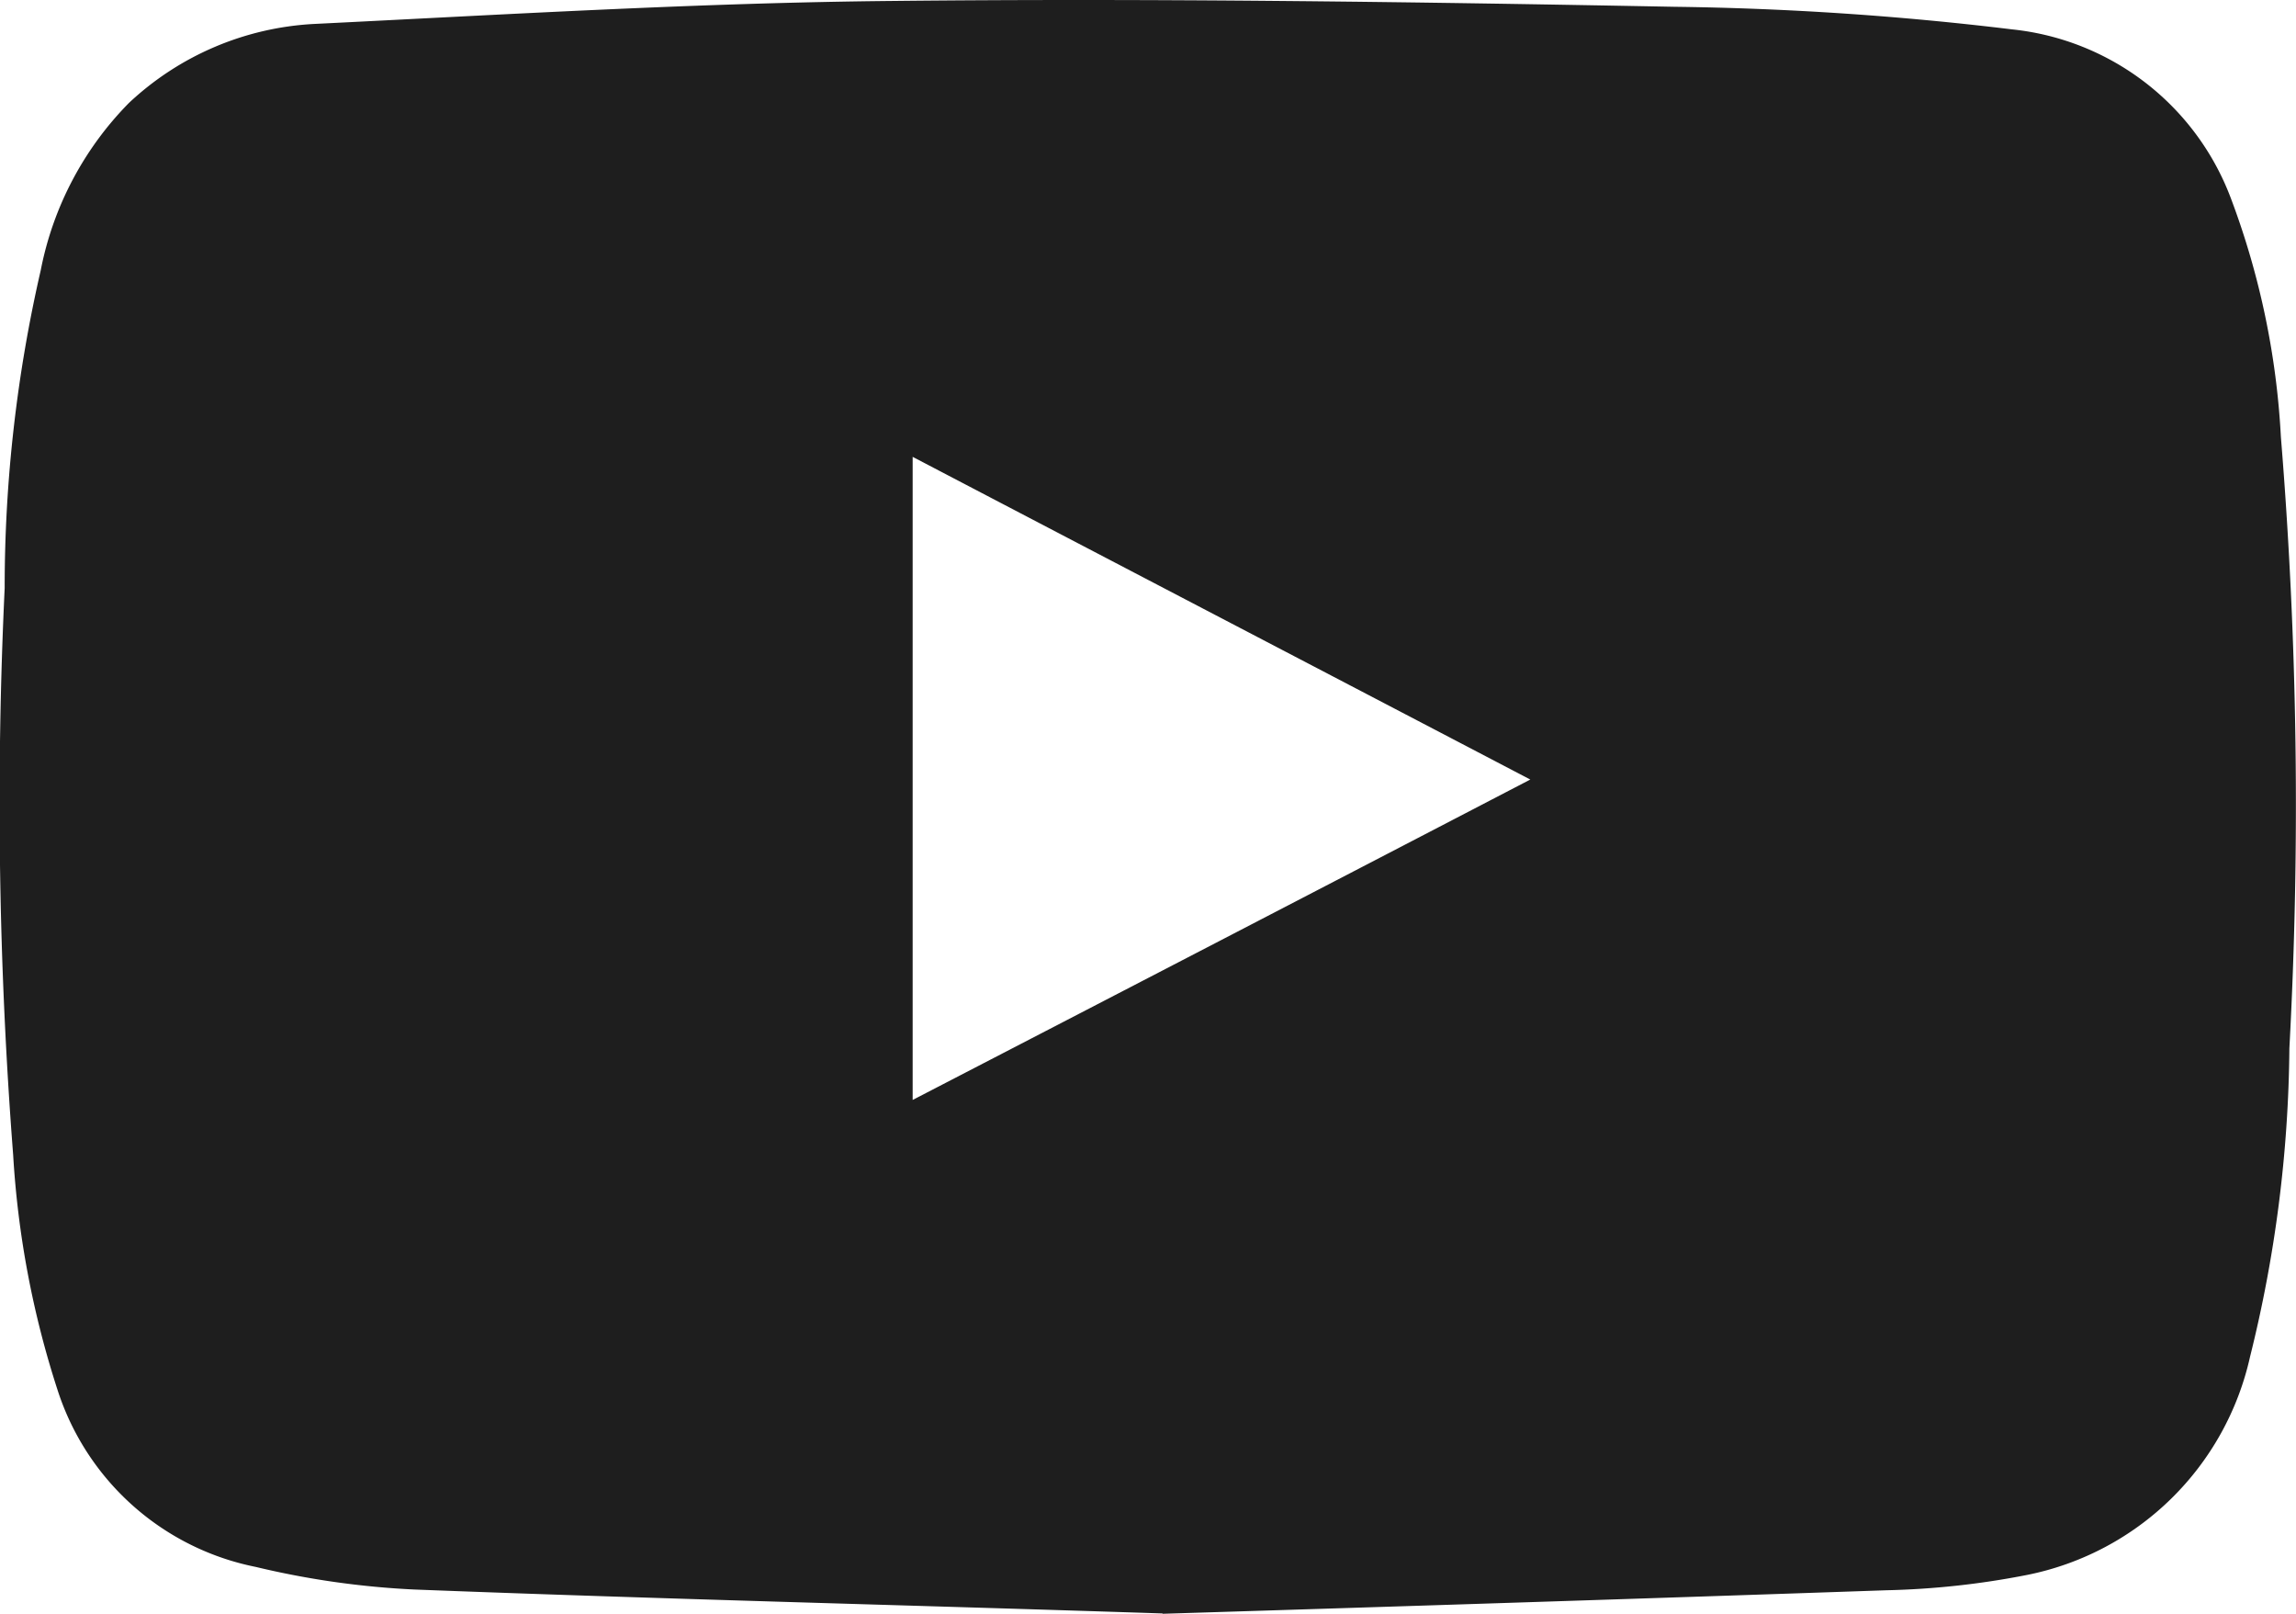 <svg xmlns="http://www.w3.org/2000/svg" xmlns:xlink="http://www.w3.org/1999/xlink" width="27.044" height="19.005" viewBox="0 0 27.044 19.005"><defs><clipPath id="a"><rect width="27.044" height="19.005" fill="#1e1e1e"/></clipPath></defs><g clip-path="url(#a)"><path d="M13.694,19c-3.039-.1-5.929-.17-8.819-.282a10.009,10.009,0,0,1-1.863-.266A3.089,3.089,0,0,1,.682,16.381,11.043,11.043,0,0,1,.155,13.6a53.714,53.714,0,0,1-.1-6.674A16.663,16.663,0,0,1,.48,3.182,3.853,3.853,0,0,1,1.518,1.213,3.449,3.449,0,0,1,3.7.282C5.977.17,8.25.032,10.528.011c3.065-.032,6.136.011,9.2.069A36.755,36.755,0,0,1,23.7.346a3.094,3.094,0,0,1,2.581,2,9.351,9.351,0,0,1,.585,2.8,53.311,53.311,0,0,1,.1,7.2,15.49,15.49,0,0,1-.463,3.63,3.368,3.368,0,0,1-2.624,2.57,9.666,9.666,0,0,1-1.66.181c-2.9.1-5.785.192-8.526.277m-2.943-6.051c2.427-1.256,4.827-2.5,7.275-3.773-2.443-1.277-4.843-2.528-7.275-3.8v7.573" transform="translate(0 0)" fill="#1e1e1e"/></g></svg>